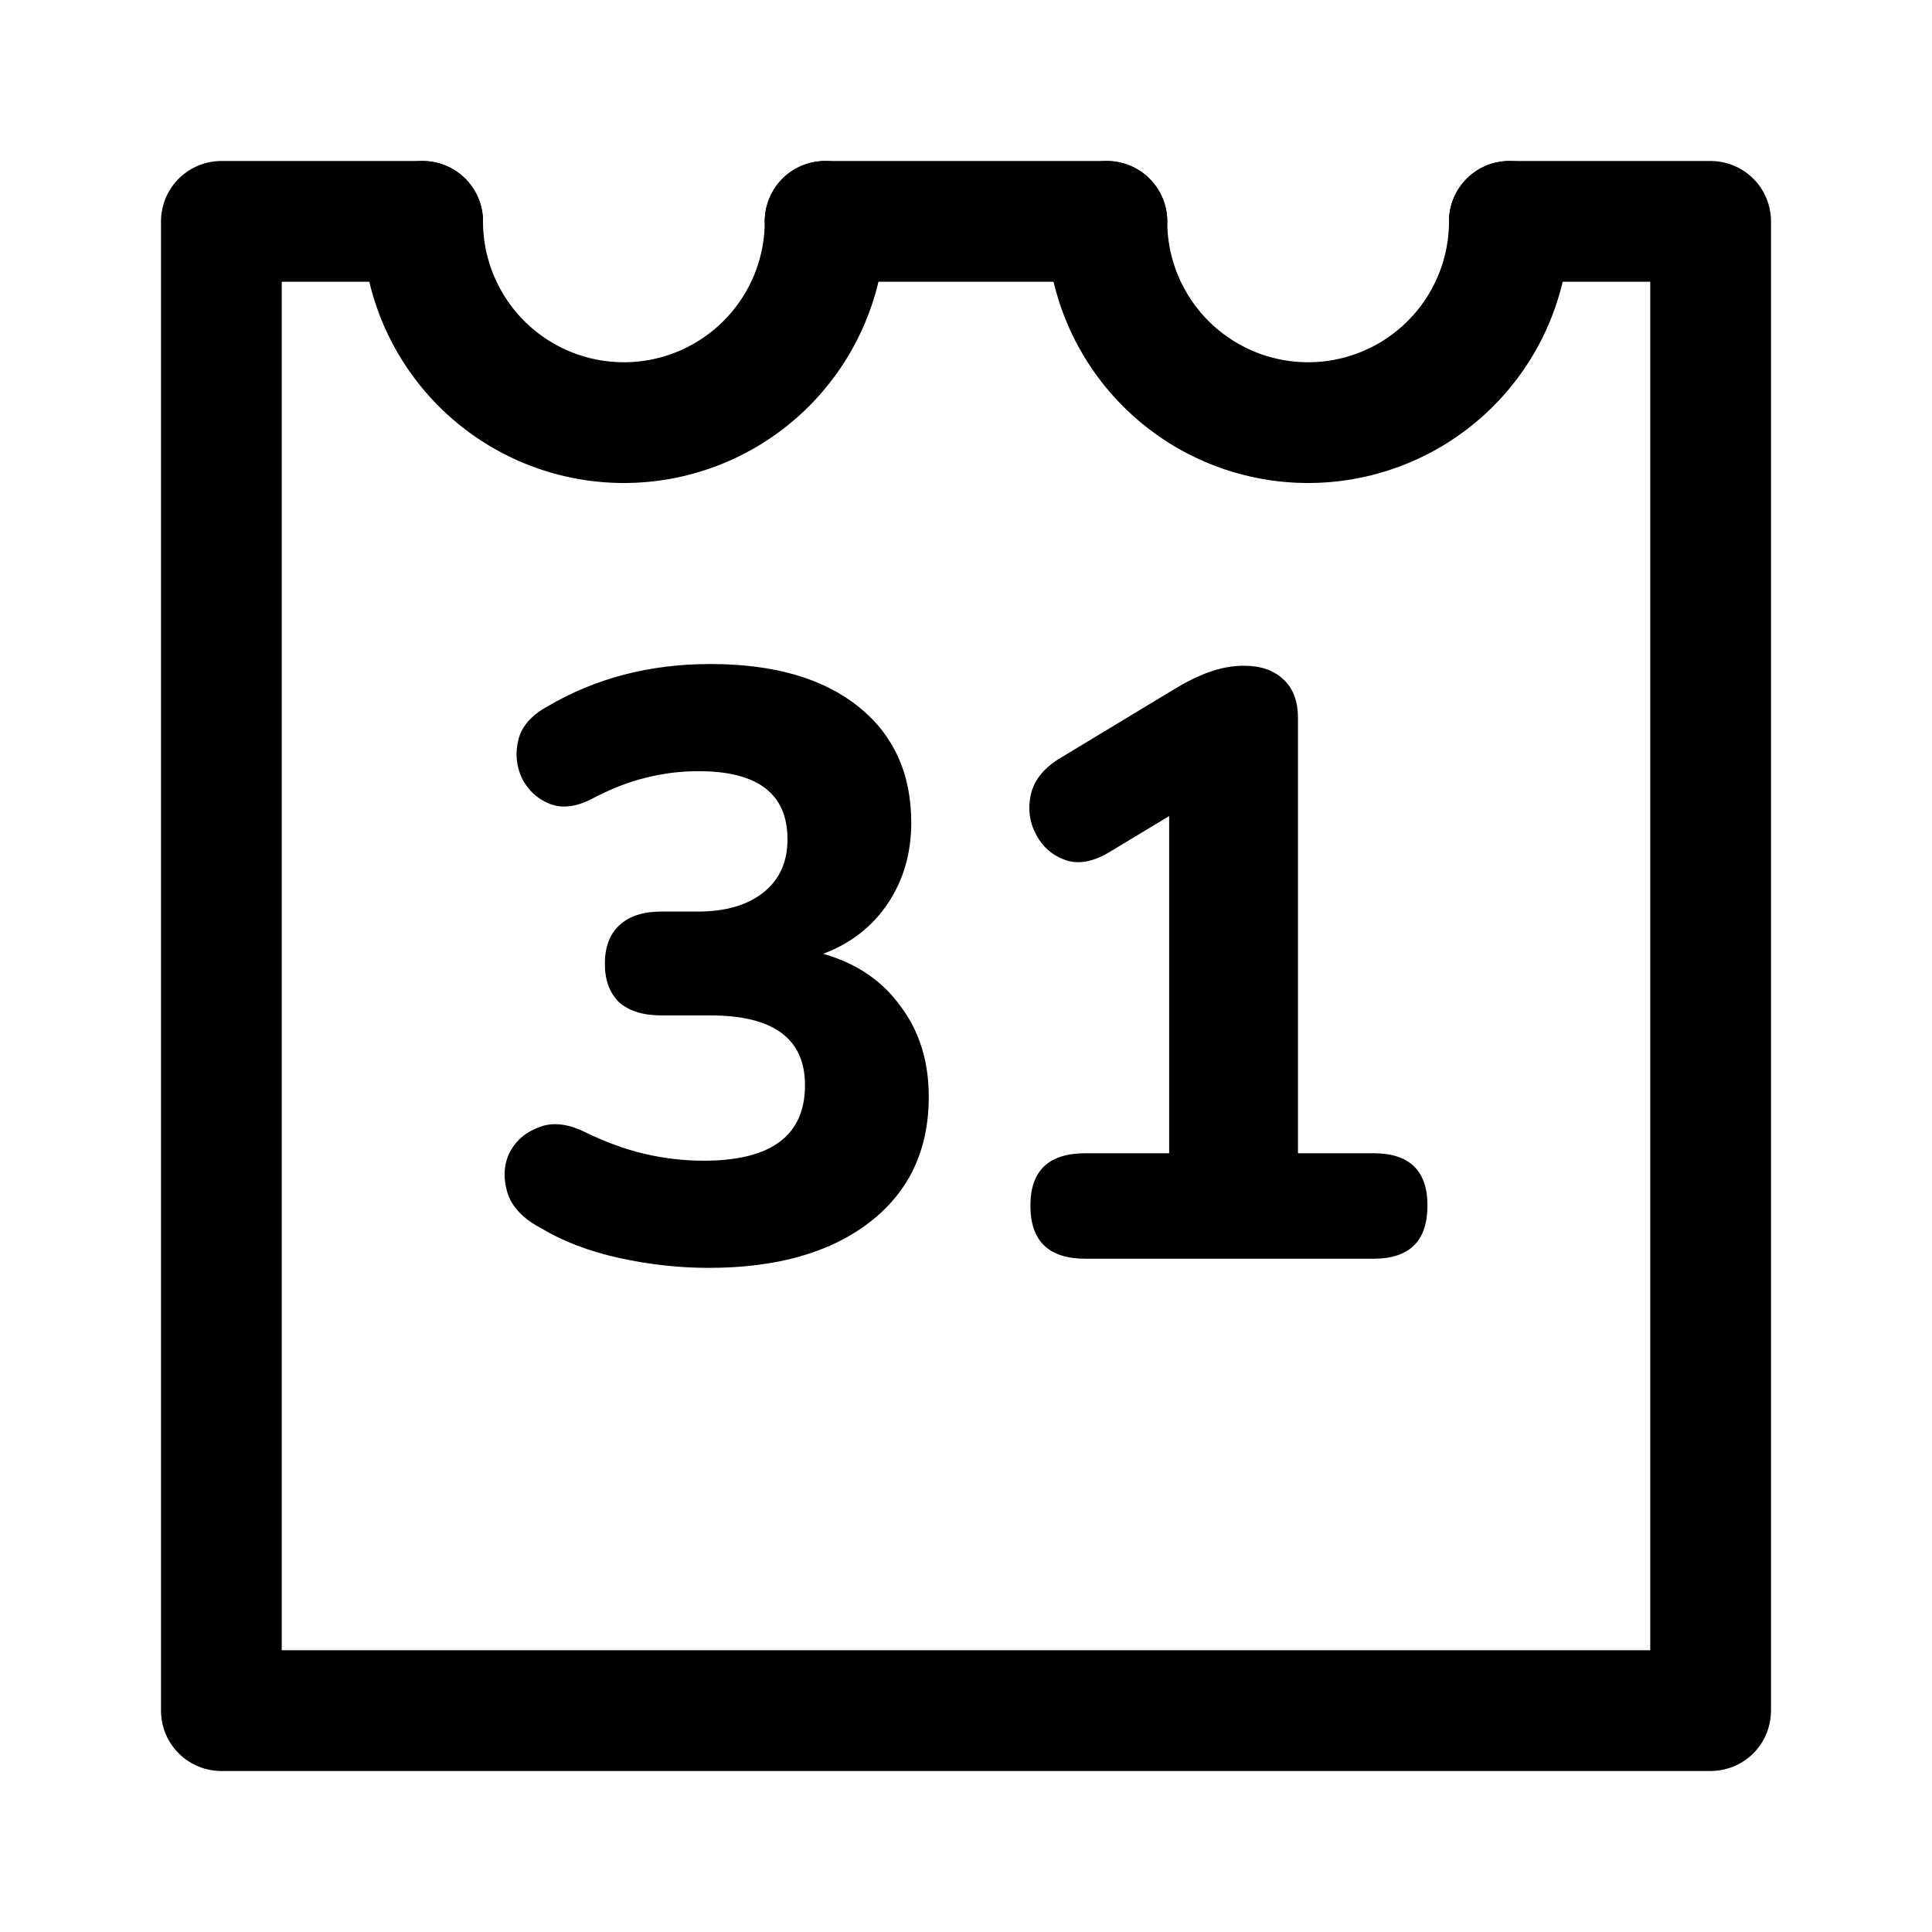 <?xml version="1.0" encoding="utf-8"?><!-- Скачано с сайта svg4.ru / Downloaded from svg4.ru -->
<svg width="800px" height="800px" viewBox="0 0 192 192" xmlns="http://www.w3.org/2000/svg"><path fill="none" stroke="#000000" stroke-linecap="round" stroke-linejoin="round" stroke-width="12" d="M82 22h28m40 0h20v148H22V22h20"/><path fill="none" stroke="#000000" stroke-linecap="round" stroke-linejoin="round" stroke-width="12" d="M82 22a20 20 0 0 1-10 17.32 20 20 0 0 1-20 0A20 20 0 0 1 42 22m108 0a20 20 0 0 1-10 17.32 20 20 0 0 1-20 0A20 20 0 0 1 110 22"/><path d="M70.41 126c-2.92 0-5.89-.33-8.91-.99-2.97-.66-5.56-1.65-7.76-2.97-1.76-.94-2.86-2.09-3.3-3.47-.44-1.43-.39-2.75.17-3.96.61-1.21 1.57-2.06 2.89-2.56 1.32-.55 2.83-.41 4.54.41 2.15 1.05 4.18 1.79 6.11 2.23 1.93.44 3.85.66 5.78.66 6.71 0 10.07-2.5 10.07-7.51 0-4.62-3.14-6.93-9.41-6.93h-4.87c-1.82 0-3.22-.44-4.21-1.32-.94-.94-1.4-2.2-1.4-3.8 0-1.65.47-2.92 1.4-3.8.99-.94 2.39-1.4 4.21-1.4h3.63c2.75 0 4.92-.63 6.52-1.9 1.6-1.27 2.39-3.03 2.39-5.28 0-4.51-2.94-6.77-8.83-6.77-1.82 0-3.58.22-5.28.66-1.65.39-3.47 1.1-5.45 2.15-1.54.77-2.92.91-4.13.41s-2.12-1.35-2.72-2.56c-.55-1.21-.66-2.48-.33-3.8.33-1.32 1.29-2.42 2.89-3.3 4.79-2.81 10.18-4.21 16.18-4.21 6.27 0 11.17 1.4 14.69 4.21 3.52 2.81 5.28 6.66 5.28 11.55 0 3.03-.77 5.69-2.31 8.01-1.54 2.31-3.69 3.99-6.44 5.03 3.3.94 5.86 2.67 7.68 5.2 1.87 2.48 2.81 5.47 2.81 9 0 5.28-1.95 9.44-5.86 12.46-3.92 3.04-9.26 4.55-16.03 4.55Zm37.44-.91c-3.63 0-5.45-1.76-5.45-5.28 0-3.47 1.82-5.2 5.45-5.2h8.34V81.1l-6.02 3.63c-1.6.94-3.03 1.18-4.29.74-1.27-.44-2.23-1.27-2.89-2.48-.66-1.21-.85-2.5-.58-3.88.28-1.43 1.18-2.64 2.72-3.63l11.47-6.93c1.16-.72 2.31-1.29 3.47-1.73 1.21-.44 2.39-.66 3.55-.66 1.65 0 2.94.44 3.88 1.32.99.88 1.49 2.17 1.49 3.88v43.25h7.51c3.58 0 5.36 1.73 5.36 5.2 0 3.52-1.79 5.28-5.36 5.28z"/></svg>